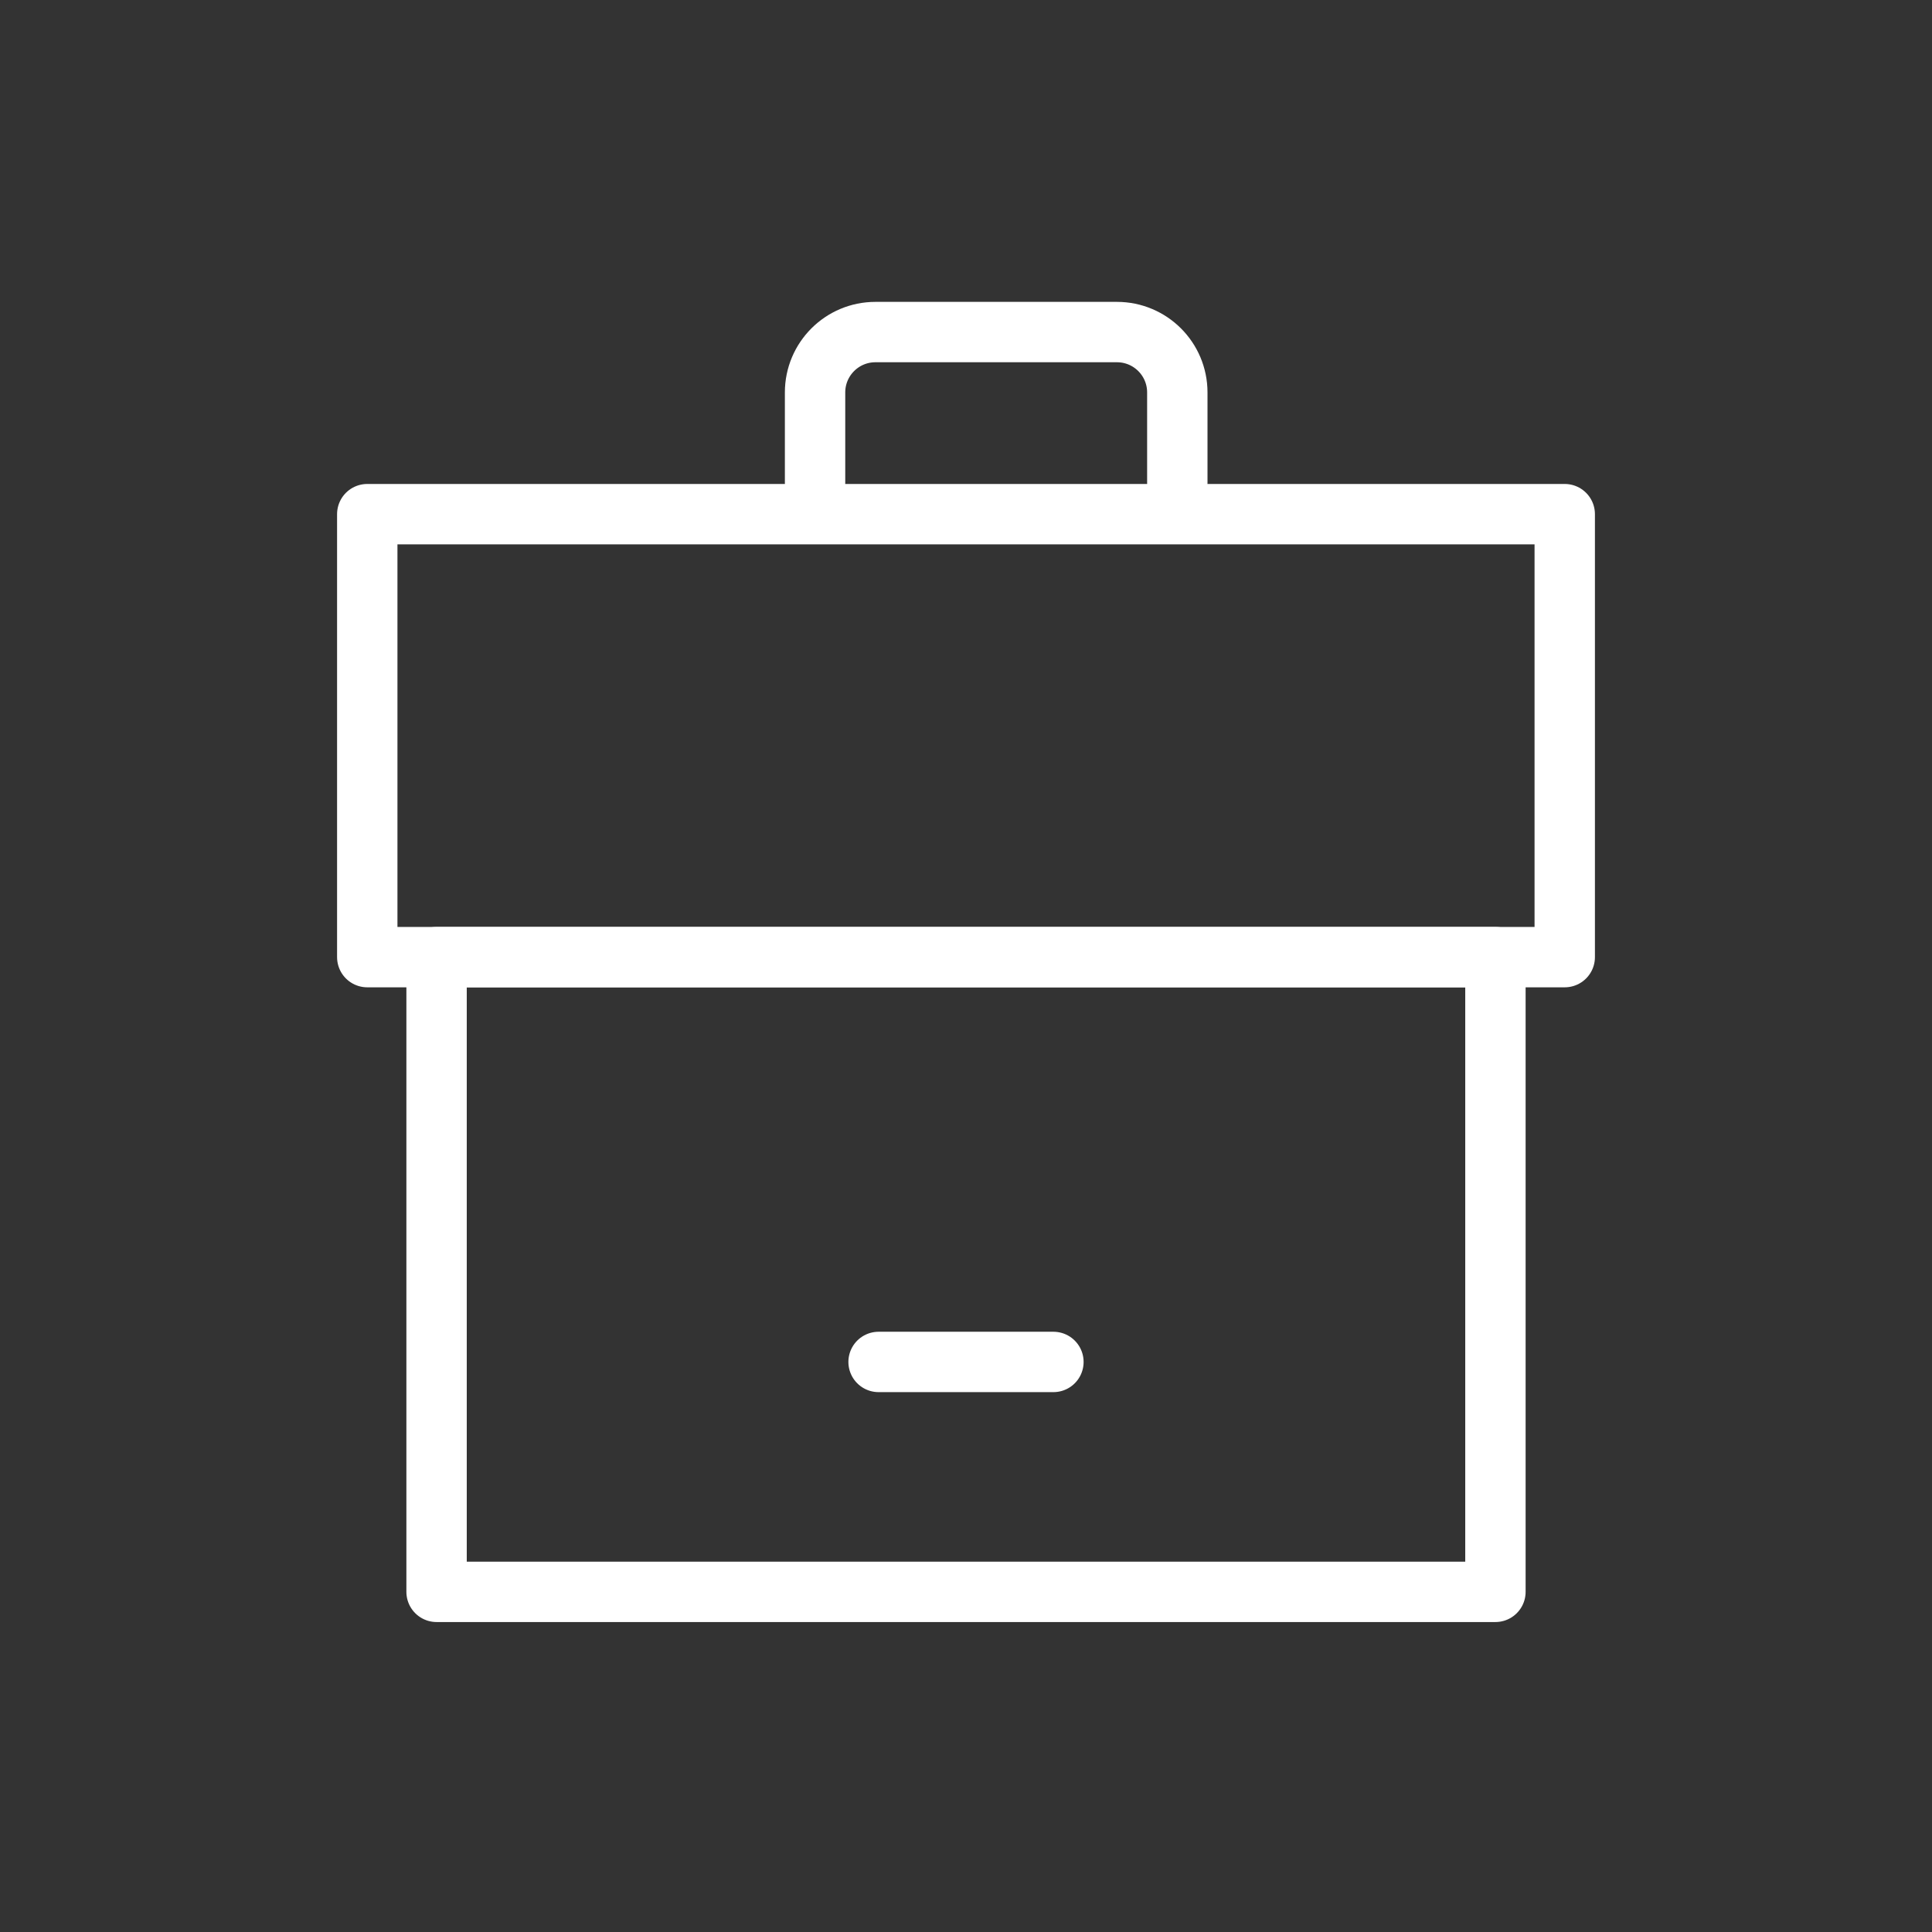<?xml version="1.0" encoding="utf-8"?>
<!-- Generator: Adobe Illustrator 24.0.1, SVG Export Plug-In . SVG Version: 6.00 Build 0)  -->
<svg version="1.1" id="Calque_1" xmlns="http://www.w3.org/2000/svg" xmlns:xlink="http://www.w3.org/1999/xlink" x="0px" y="0px"
	 viewBox="0 0 32 32" enable-background="new 0 0 32 32" xml:space="preserve">
<rect x="0" y="0" width="32" height="32" fill="#333333" stroke="none"/>
<g>
	
		<rect x="6.083" y="8.516" fill="none" stroke="#FFFFFF" stroke-linecap="round" stroke-linejoin="round" stroke-miterlimit="10" width="19.834" height="7.337"/>
	
		<rect x="7.231" y="15.853" fill="none" stroke="#FFFFFF" stroke-linecap="round" stroke-linejoin="round" stroke-miterlimit="10" width="17.538" height="10.513"/>
	
		<rect x="12.921" y="13.767" fill="none" stroke="#FFFFFF" stroke-linecap="round" stroke-linejoin="round" stroke-miterlimit="10" width="0" height="2.897"/>
	
		<rect x="18.659" y="13.767" fill="none" stroke="#FFFFFF" stroke-linecap="round" stroke-linejoin="round" stroke-miterlimit="10" width="0" height="2.897"/>
	<polygon fill="none" stroke="#FFFFFF" stroke-linecap="round" stroke-linejoin="round" stroke-miterlimit="10" points="
		14.552,22.558 14.552,22.558 17.448,22.558 17.448,22.558 	"/>
	<path fill="none" stroke="#FFFFFF" stroke-linecap="round" stroke-linejoin="round" stroke-miterlimit="10" d="M13.5,8V6.5
		c0-0.552,0.447-1,1-1h4c0.553,0,1,0.448,1,1V8"/>
</g>
</svg>
